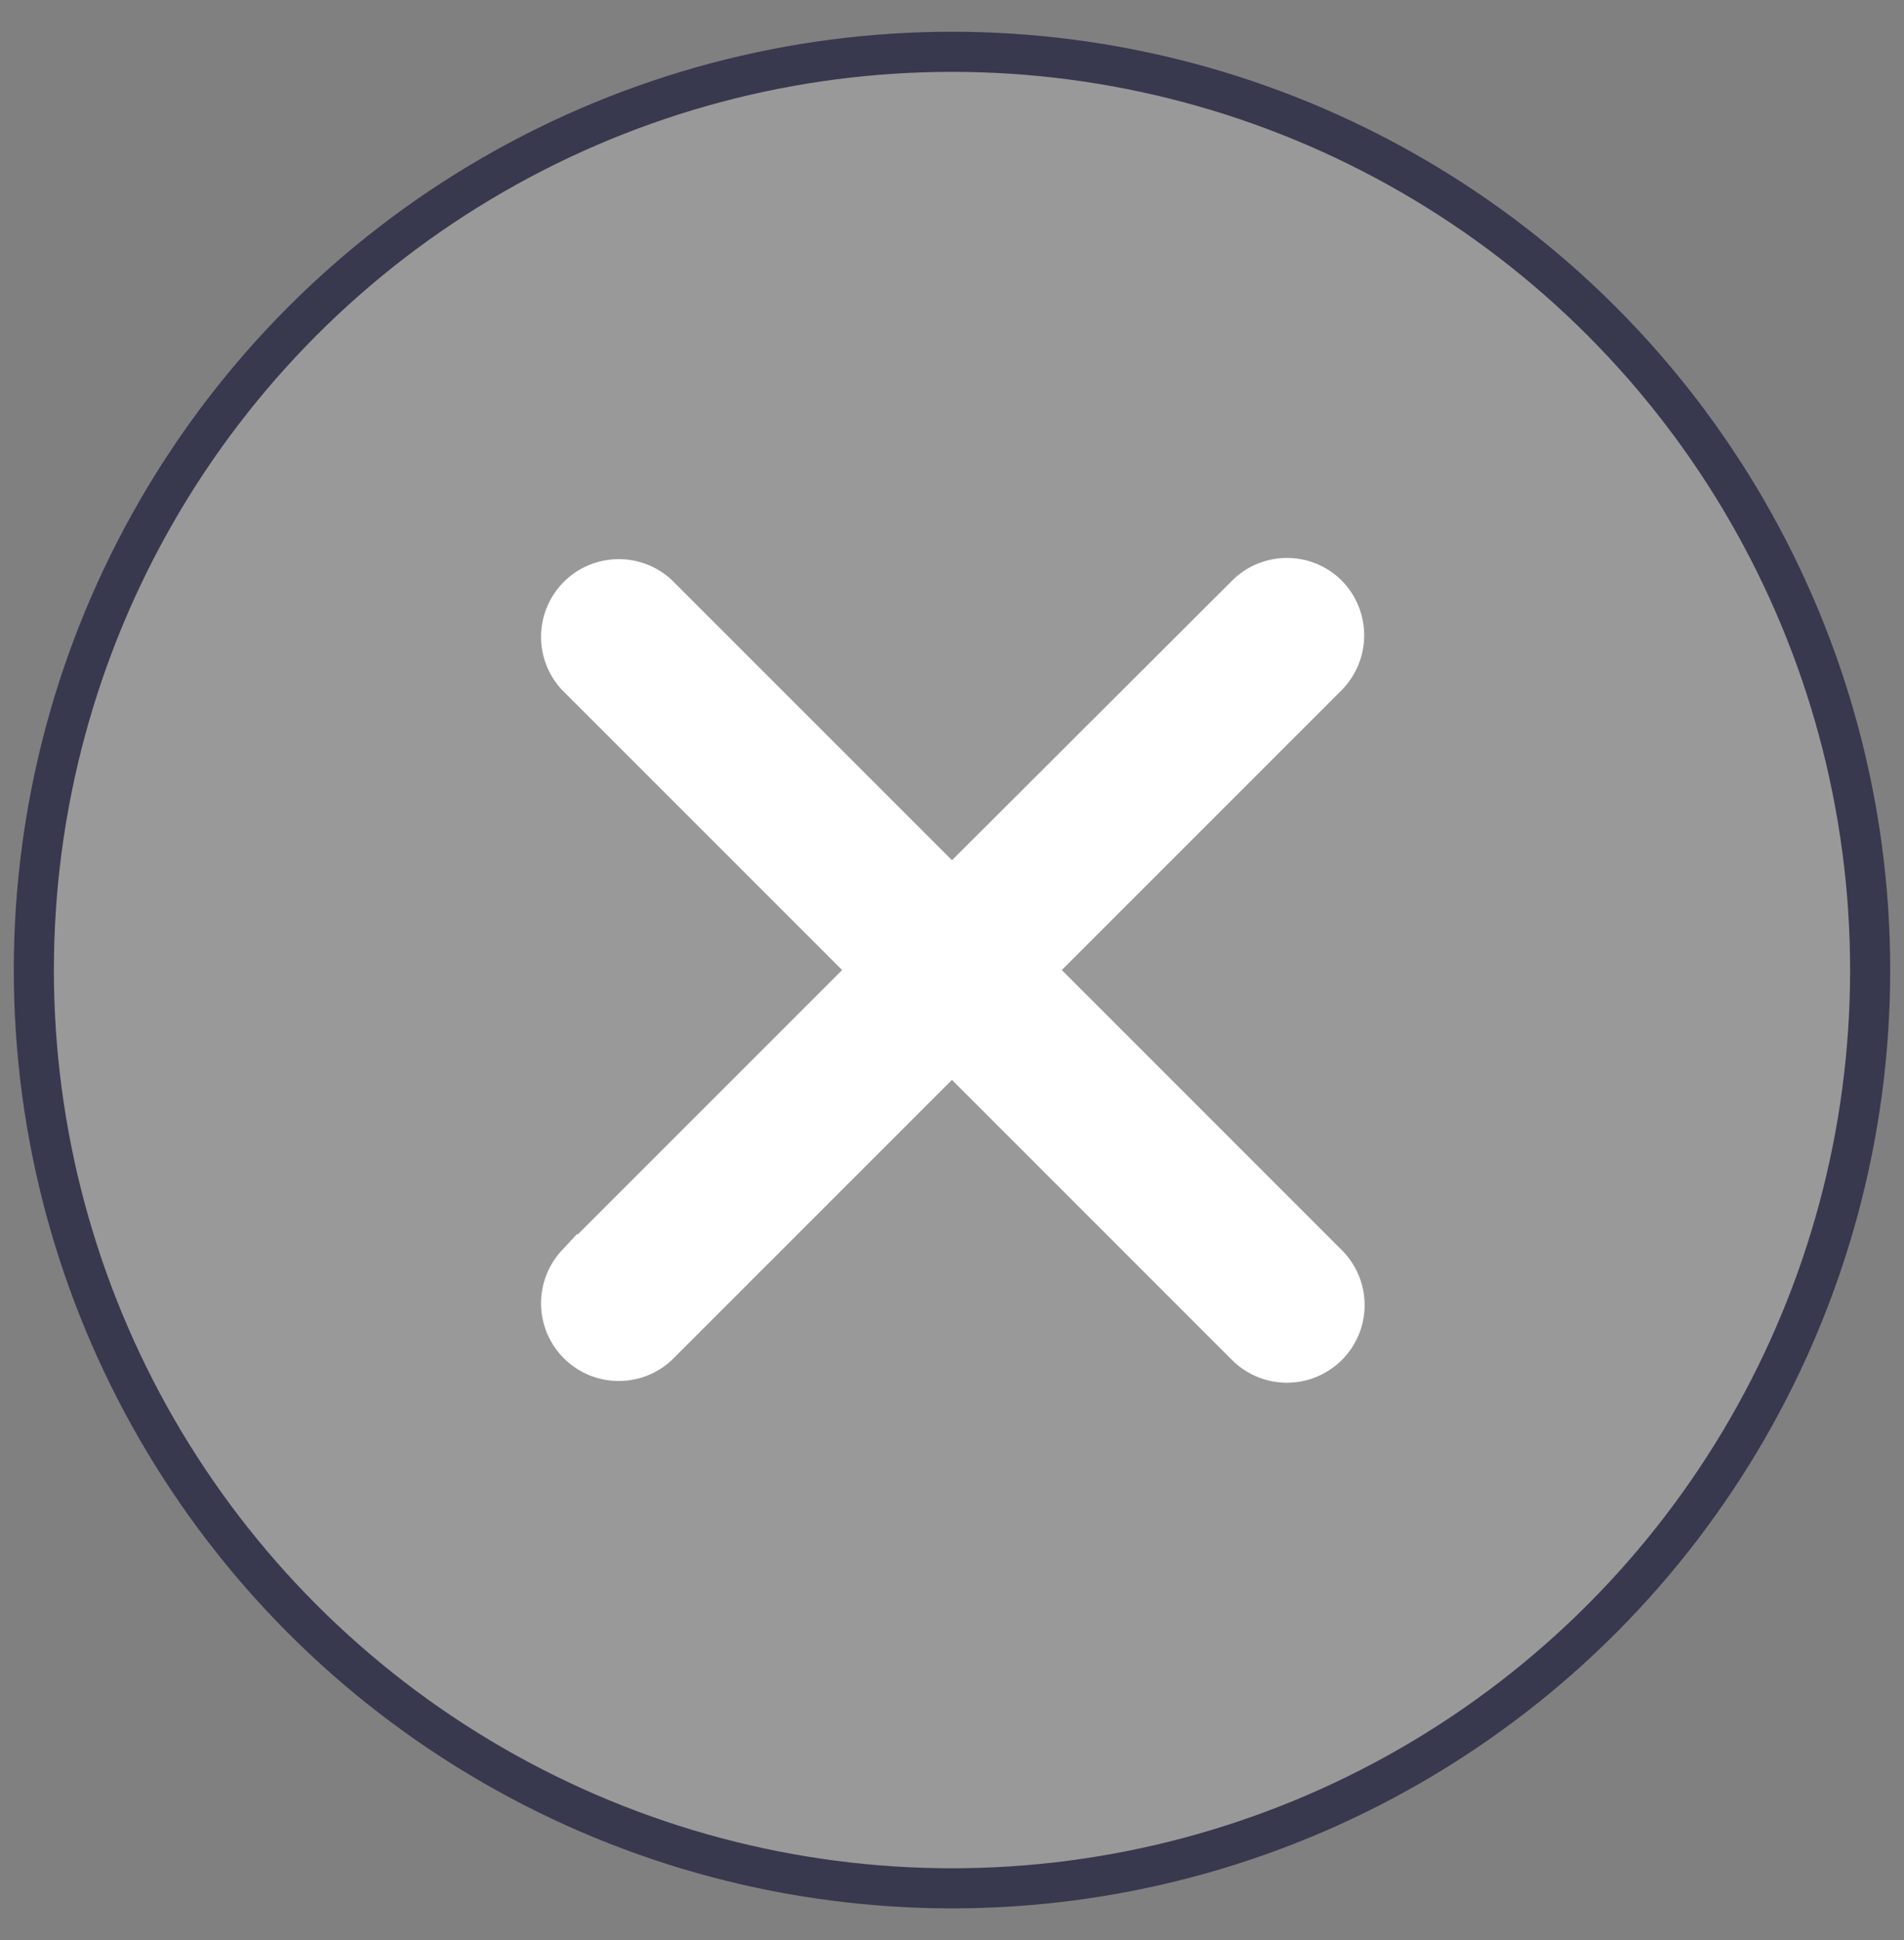 <?xml version="1.0" encoding="UTF-8"?> <svg xmlns="http://www.w3.org/2000/svg" width="53" height="54" fill="none"><rect width="100%" height="100%" fill="#808080" stroke="none"/> <circle cx="26.5" cy="27" r="25.558" fill="#fff" fill-opacity=".2" stroke="#38384E" stroke-width="1.116"></circle> <path fill="#fff" stroke="#fff" stroke-width=".5" d="M37.175 16.34a1.909 1.909 0 0 0-2.703 0l-7.973 7.957-7.974-7.974a1.913 1.913 0 0 0-2.703 2.704L23.795 27l-7.973 7.973a1.913 1.913 0 0 0 2.703 2.704l7.973-7.974 7.974 7.974a1.914 1.914 0 0 0 3.118-.62 1.912 1.912 0 0 0-.415-2.084L29.202 27l7.973-7.973a1.92 1.92 0 0 0 0-2.687Z"></path> </svg> 